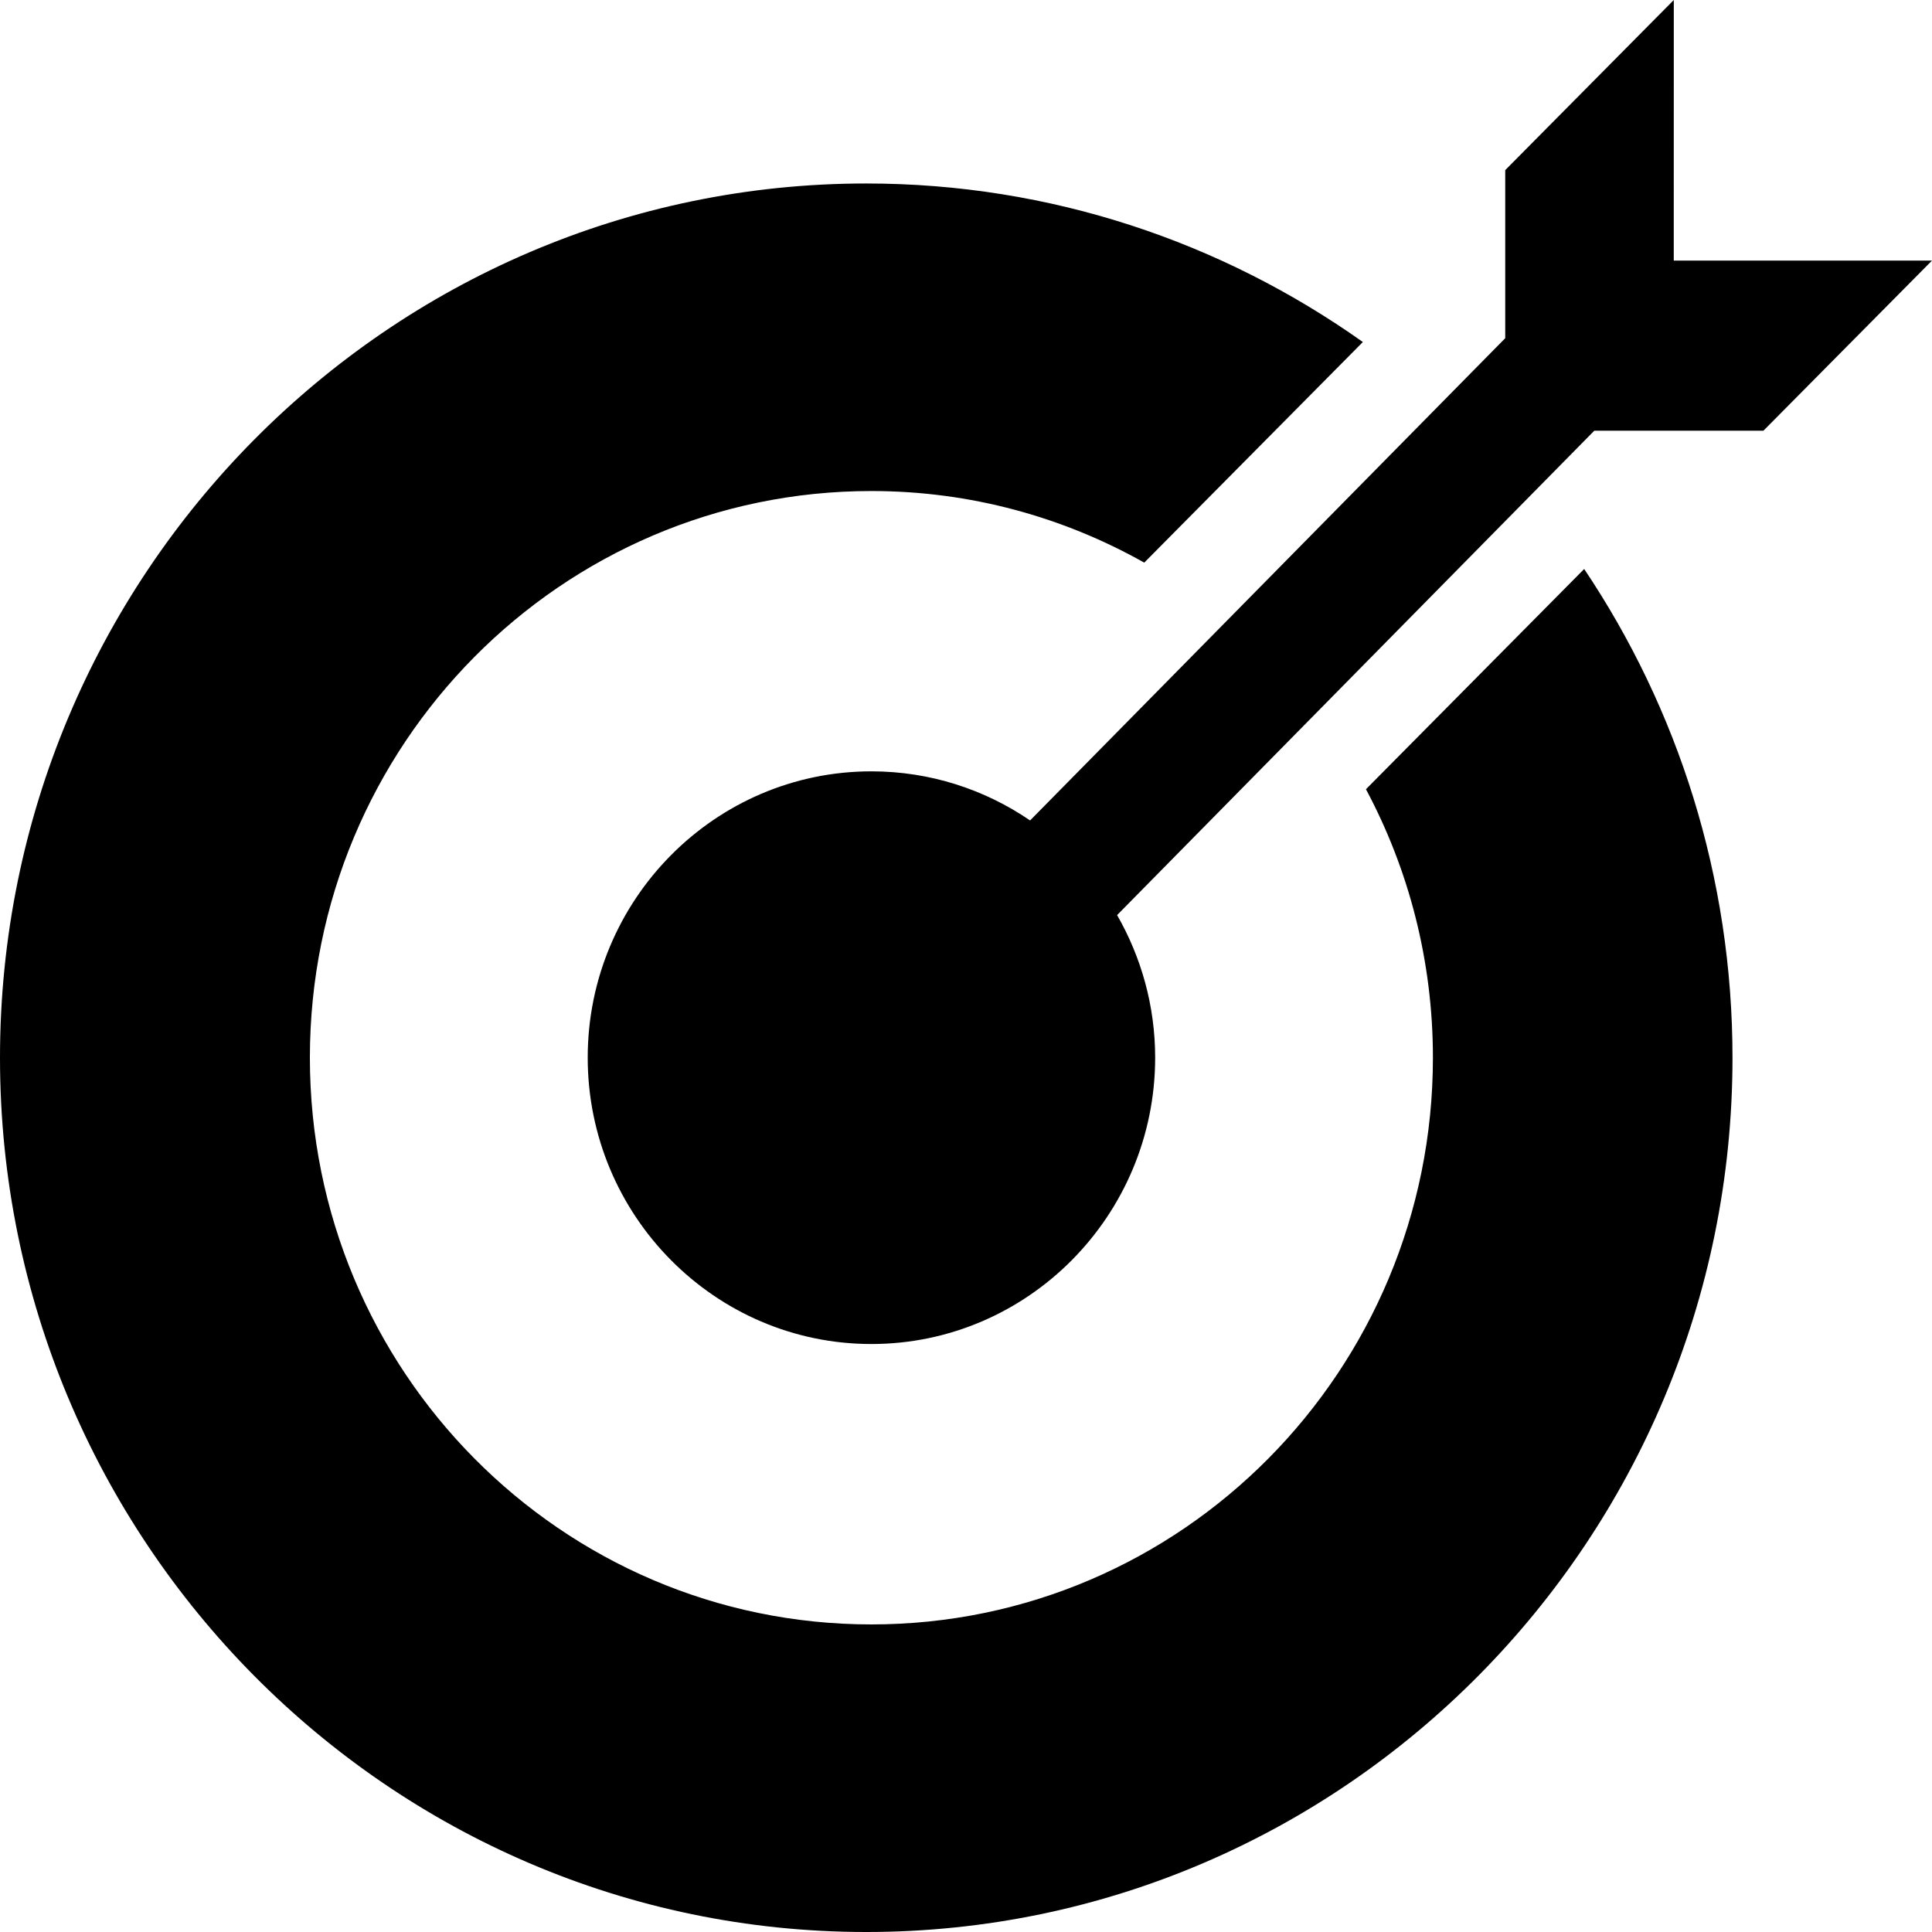 <!-- Generator: Adobe Illustrator 22.0.1, SVG Export Plug-In  -->
<svg version="1.1"
	 xmlns="http://www.w3.org/2000/svg" xmlns:xlink="http://www.w3.org/1999/xlink" xmlns:a="http://ns.adobe.com/AdobeSVGViewerExtensions/3.0/"
	 x="0px" y="0px" width="65px" height="65px" viewBox="0 0 65 65" style="enable-background:new 0 0 65 65;" xml:space="preserve">
<defs>
</defs>
<g>
	<g>
		<path d="M45.956,26.553c1.436,2.688,2.253,5.763,2.253,9.031c0,10.532-8.458,19.068-18.892,19.068
			c-10.433,0-18.891-8.536-18.891-19.068c0-10.529,8.458-19.064,18.891-19.064c3.334,0,6.461,0.879,9.18,2.409l7.355-7.422
			C41.117,8.15,35.357,6.173,29.144,6.173C13.074,6.173,0,19.368,0,35.586C0,51.805,13.074,65,29.144,65
			s29.144-13.195,29.144-29.414c0-6.086-1.841-11.746-4.99-16.443L45.956,26.553z M56.312,8.767V8.766L56.313,0l-5.671,5.723v5.655
			L34.656,27.603c-1.525-1.042-3.363-1.652-5.339-1.652c-5.263,0-9.544,4.321-9.544,9.632c0,5.312,4.281,9.635,9.544,9.635
			c5.263,0,9.547-4.322,9.547-9.635c0-1.748-0.471-3.383-1.28-4.796l16.055-16.297h5.69L65,8.767H56.312z"/>
	</g>
</g>
</svg>